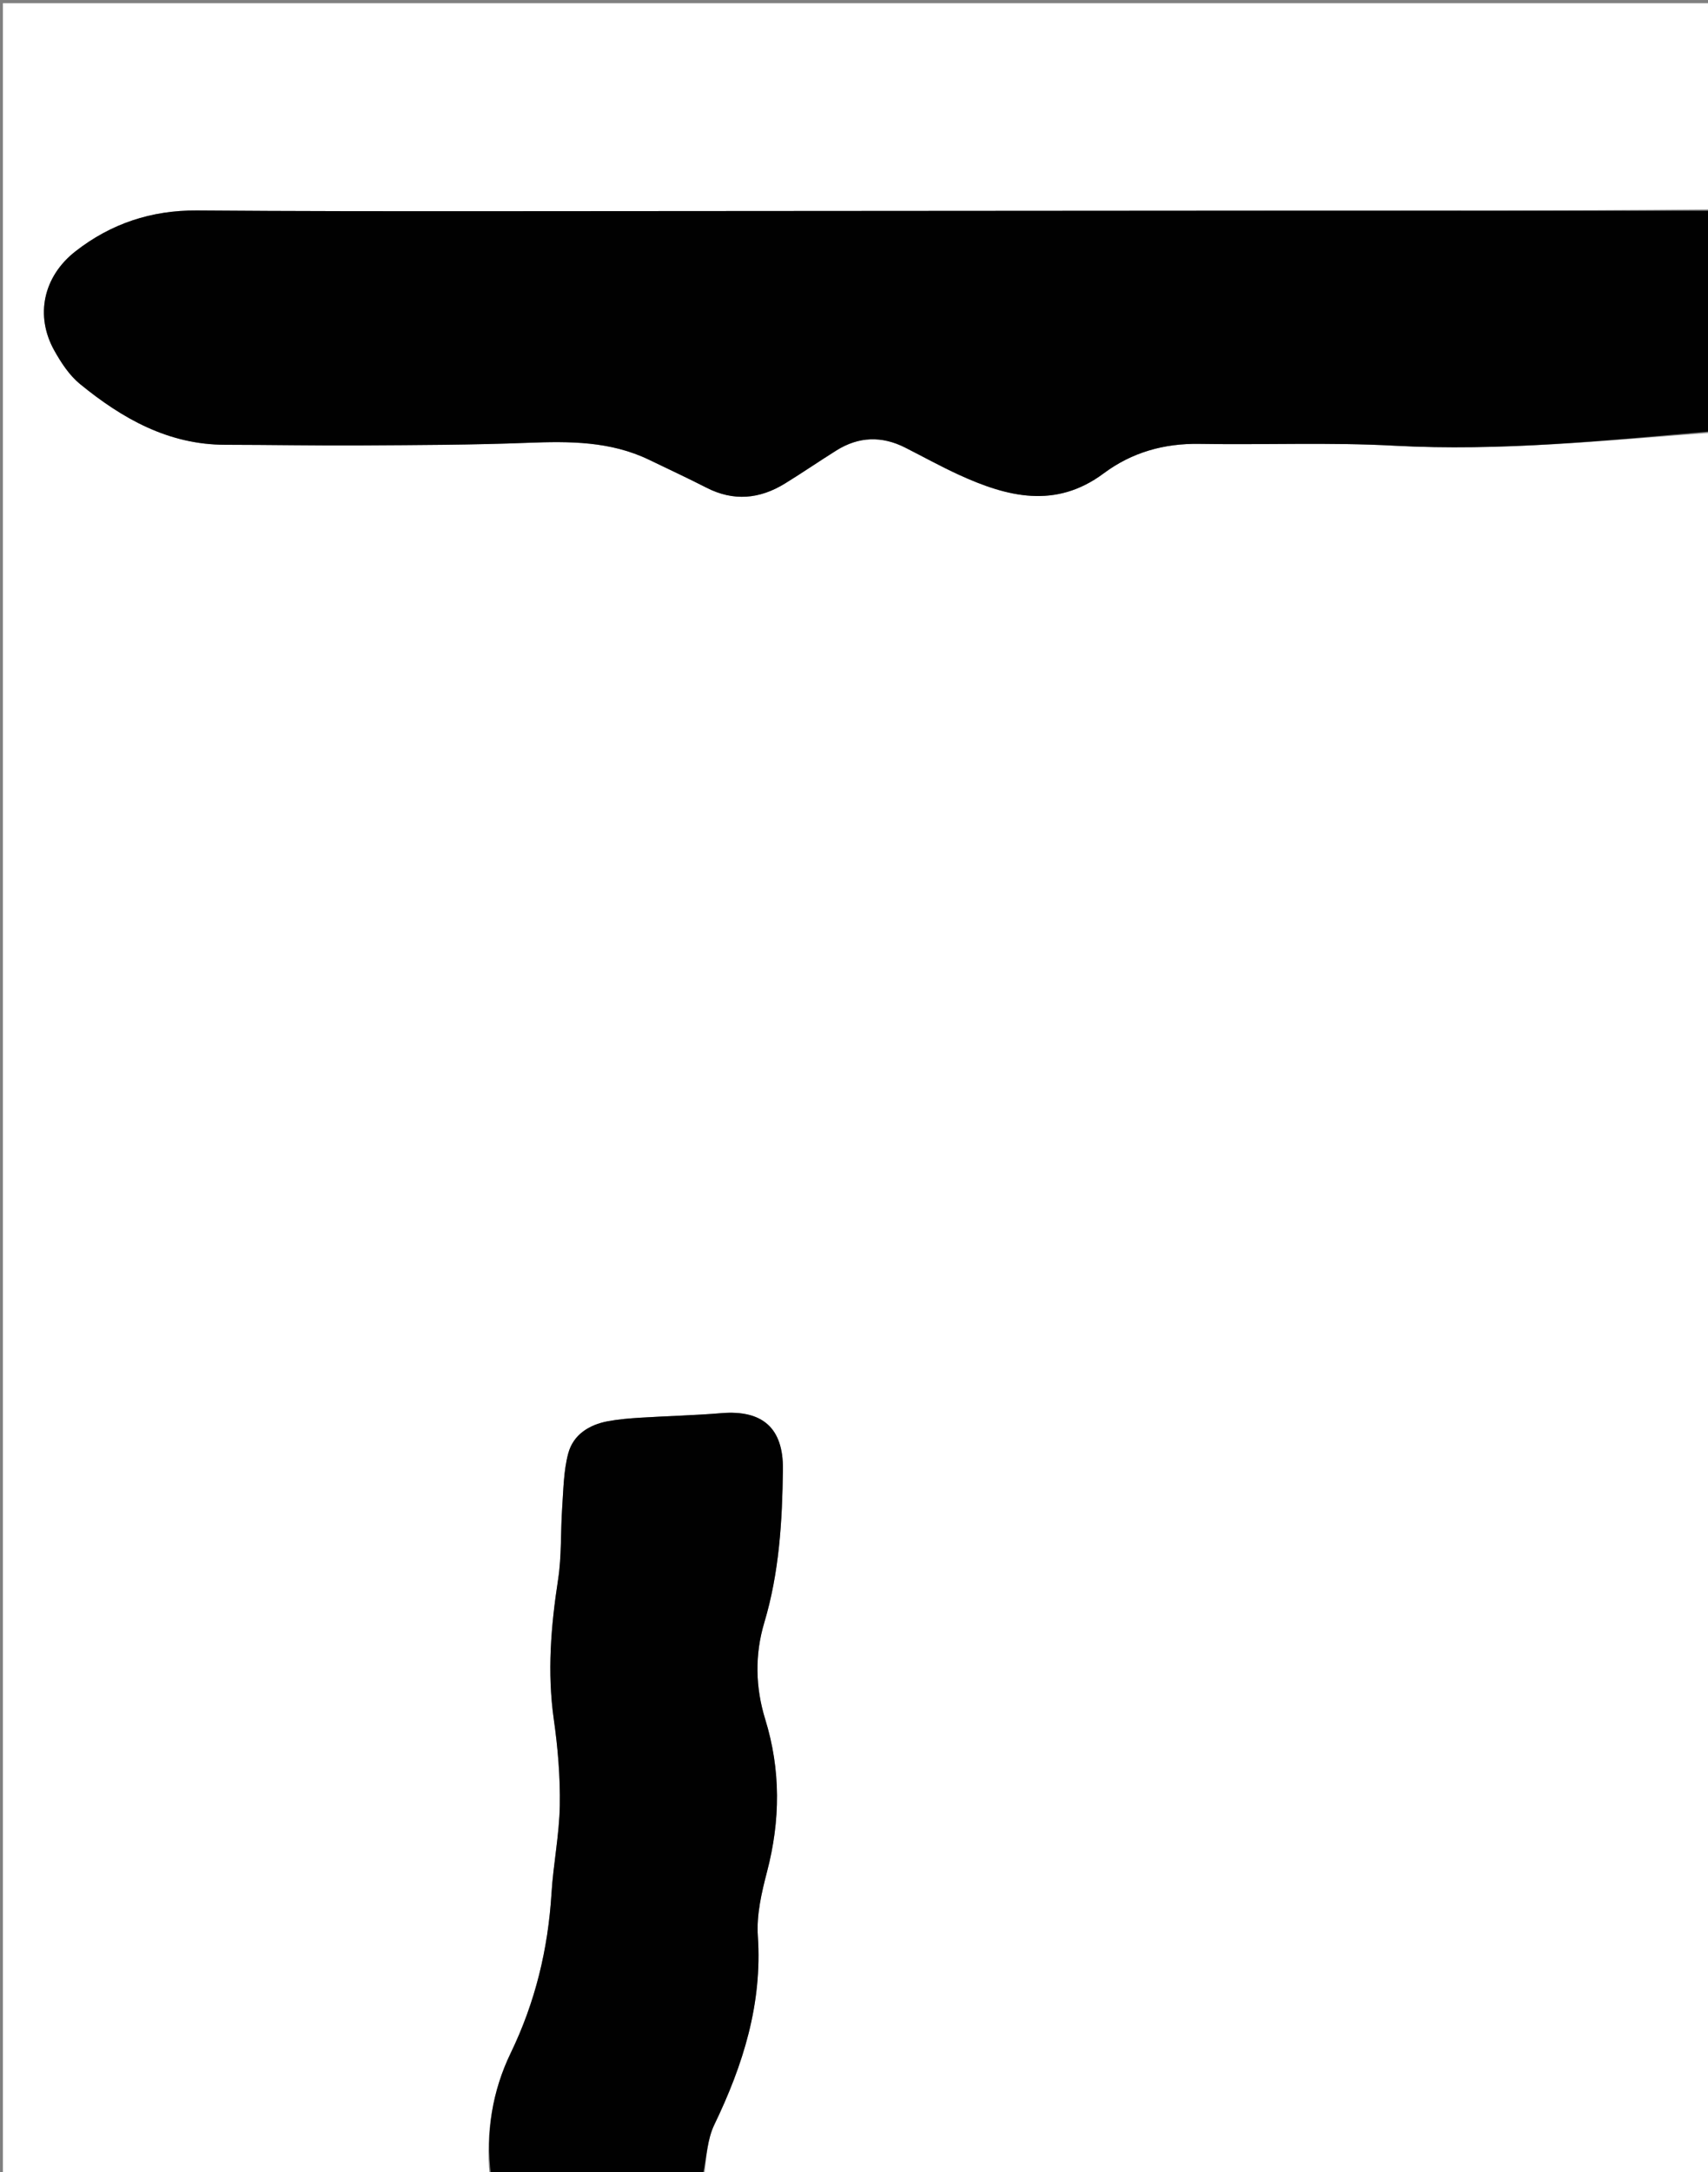 <svg version="1.1" id="Layer_1" xmlns="http://www.w3.org/2000/svg" xmlns:xlink="http://www.w3.org/1999/xlink" x="0px" y="0px"
	 width="100%" viewBox="0 0 600 763" enable-background="new 0 0 600 763" xml:space="preserve">
<rect x="0" y="0" width="600" height="763" fill="#808080" stroke="none"/>
<path fill="#FFFFFF" opacity="1" stroke="none" 
	d="
M172,764 
	C115.015,764 58.031,764 1.023,764 
	C1.023,509.75 1.023,255.5 1.023,1.125 
	C201,1.125 401,1.125 601,1.125 
	C601,25.083 601,49.076 600.533,73.583 
	C547.918,74.064 495.769,73.988 443.62,74.008 
	C352.635,74.043 261.651,74.162 170.667,74.193 
	C136.843,74.204 103.019,74.206 69.197,73.938 
	C53.214,73.812 38.985,78.538 26.515,88.28 
	C15.167,97.145 12.251,110.92 19.067,123.113 
	C21.468,127.408 24.361,131.842 28.103,134.899 
	C42.913,146.999 59.109,156.214 79.085,156.237 
	C95.065,156.255 111.046,156.556 127.024,156.46 
	C146.5,156.343 165.988,156.302 185.443,155.544 
	C200.077,154.974 214.446,154.967 227.997,161.5 
	C234.741,164.751 241.531,167.917 248.196,171.324 
	C257.708,176.185 266.864,175.315 275.73,169.857 
	C281.826,166.105 287.733,162.048 293.797,158.243 
	C301.654,153.313 309.768,153.058 318.028,157.253 
	C324.261,160.419 330.392,163.81 336.739,166.727 
	C353.744,174.543 370.747,178.912 387.69,166.295 
	C397.645,158.881 408.912,155.709 421.405,155.924 
	C444.208,156.317 467.068,155.325 489.815,156.559 
	C527.08,158.58 563.993,154.745 601,152 
	C601,355.909 601,559.818 601,764 
	C483.31,764 365.62,764 247.447,763.557 
	C248.226,757.505 248.489,751.413 250.923,746.369 
	C261.058,725.358 267.828,703.865 266.224,680.057 
	C265.723,672.618 267.539,664.804 269.455,657.464 
	C274.151,639.469 274.308,621.731 268.808,603.913 
	C265.34,592.677 265.136,581.178 268.488,569.972 
	C273.753,552.369 274.802,534.335 275.03,516.193 
	C275.213,501.605 267.84,495.203 253.396,496.4 
	C243.954,497.182 234.467,497.403 225.007,497.989 
	C221.195,498.226 217.358,498.533 213.609,499.224 
	C206.947,500.451 201.361,503.965 199.604,510.574 
	C197.983,516.674 197.932,523.224 197.49,529.597 
	C196.907,538.008 197.325,546.549 196.05,554.84 
	C193.533,571.214 192.195,587.458 194.55,604.003 
	C195.972,613.997 196.822,624.184 196.648,634.262 
	C196.47,644.537 194.372,654.763 193.737,665.049 
	C192.523,684.724 188.04,703.317 179.386,721.215 
	C172.969,734.488 170.588,749.068 172,764 
z"/>
<path fill="#010101" opacity="1" stroke="none" 
	d="
M601,151.531 
	C563.993,154.745 527.08,158.58 489.815,156.559 
	C467.068,155.325 444.208,156.317 421.405,155.924 
	C408.912,155.709 397.645,158.881 387.69,166.295 
	C370.747,178.912 353.744,174.543 336.739,166.727 
	C330.392,163.81 324.261,160.419 318.028,157.253 
	C309.768,153.058 301.654,153.313 293.797,158.243 
	C287.733,162.048 281.826,166.105 275.73,169.857 
	C266.864,175.315 257.708,176.185 248.196,171.324 
	C241.531,167.917 234.741,164.751 227.997,161.5 
	C214.446,154.967 200.077,154.974 185.443,155.544 
	C165.988,156.302 146.5,156.343 127.024,156.46 
	C111.046,156.556 95.065,156.255 79.085,156.237 
	C59.109,156.214 42.913,146.999 28.103,134.899 
	C24.361,131.842 21.468,127.408 19.067,123.113 
	C12.251,110.92 15.167,97.145 26.515,88.28 
	C38.985,78.538 53.214,73.812 69.197,73.938 
	C103.019,74.206 136.843,74.204 170.667,74.193 
	C261.651,74.162 352.635,74.043 443.62,74.008 
	C495.769,73.988 547.918,74.064 600.533,74.048 
	C601,99.688 601,125.375 601,151.531 
z"/>
<path fill="#010101" opacity="1" stroke="none" 
	d="
M172.469,764 
	C170.588,749.068 172.969,734.488 179.386,721.215 
	C188.04,703.317 192.523,684.724 193.737,665.049 
	C194.372,654.763 196.47,644.537 196.648,634.262 
	C196.822,624.184 195.972,613.997 194.55,604.003 
	C192.195,587.458 193.533,571.214 196.05,554.84 
	C197.325,546.549 196.907,538.008 197.49,529.597 
	C197.932,523.224 197.983,516.674 199.604,510.574 
	C201.361,503.965 206.947,500.451 213.609,499.224 
	C217.358,498.533 221.195,498.226 225.007,497.989 
	C234.467,497.403 243.954,497.182 253.396,496.4 
	C267.84,495.203 275.213,501.605 275.03,516.193 
	C274.802,534.335 273.753,552.369 268.488,569.972 
	C265.136,581.178 265.34,592.677 268.808,603.913 
	C274.308,621.731 274.151,639.469 269.455,657.464 
	C267.539,664.804 265.723,672.618 266.224,680.057 
	C267.828,703.865 261.058,725.358 250.923,746.369 
	C248.489,751.413 248.226,757.505 246.982,763.557 
	C222.312,764 197.625,764 172.469,764 
z"/>
</svg>
